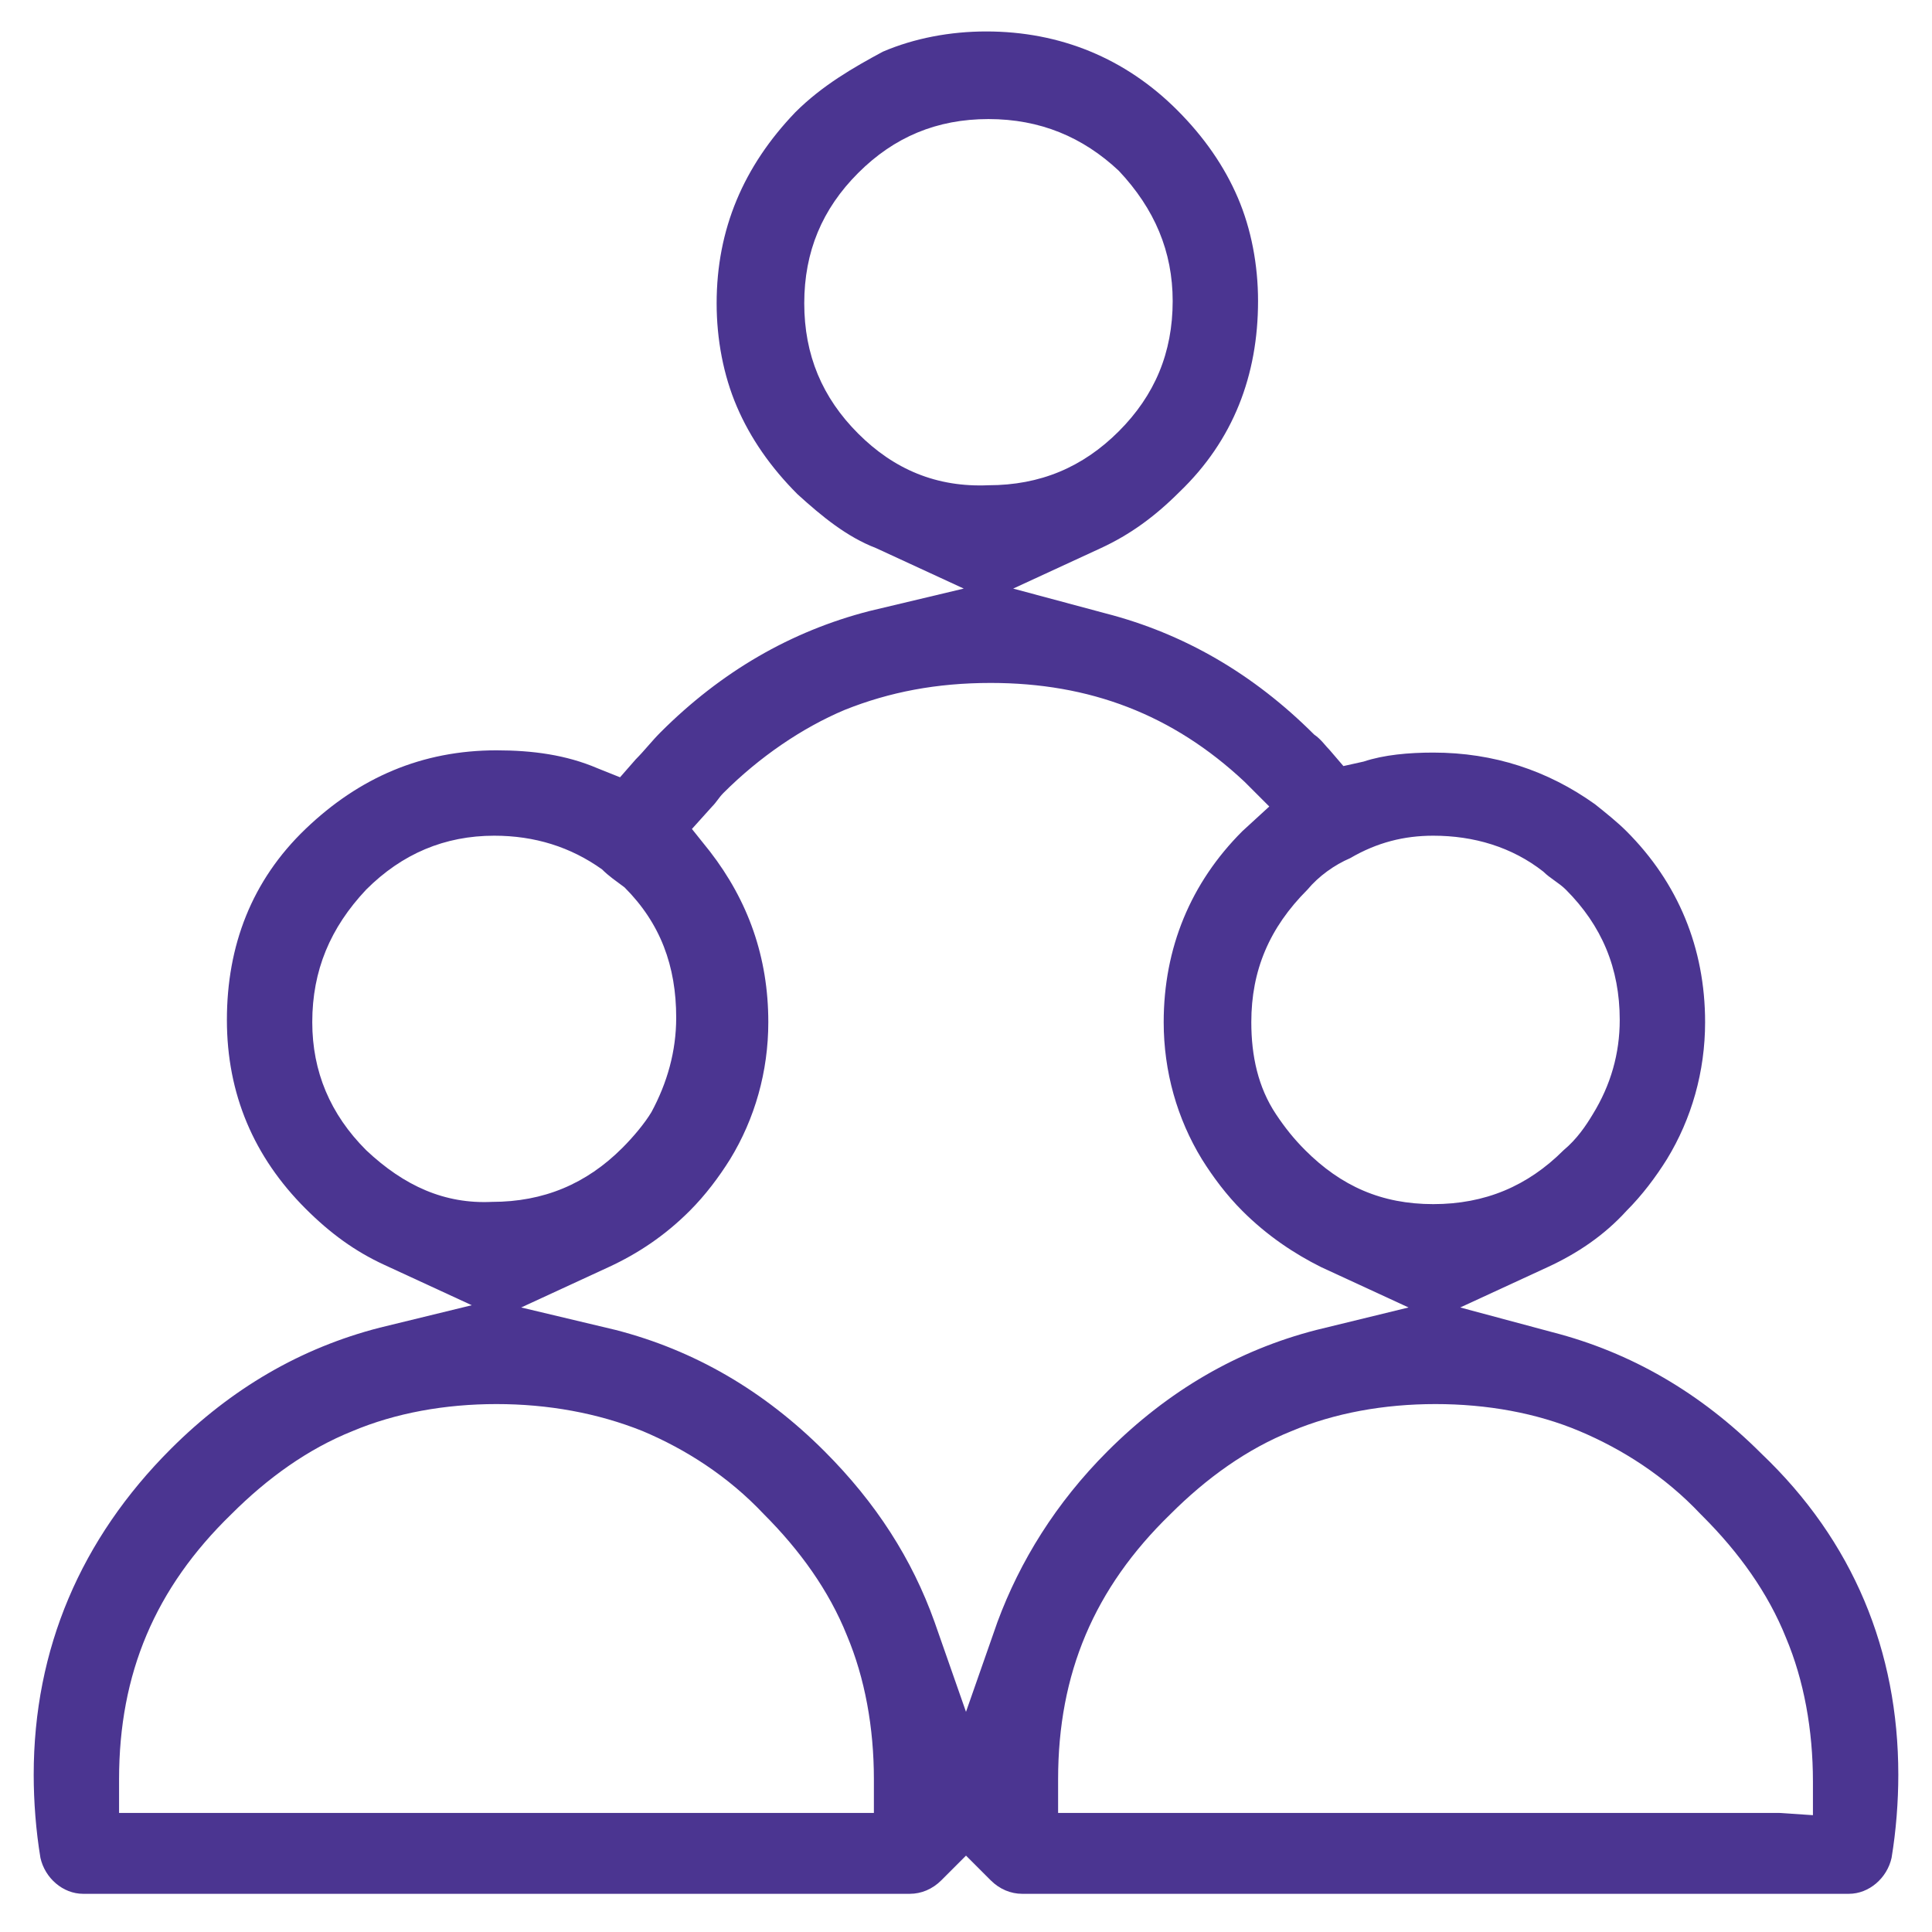 <?xml version="1.0" encoding="utf-8"?>
<!-- Generator: Adobe Illustrator 24.1.2, SVG Export Plug-In . SVG Version: 6.00 Build 0)  -->
<svg version="1.1" id="레이어_1" xmlns="http://www.w3.org/2000/svg" xmlns:xlink="http://www.w3.org/1999/xlink" x="0px"
	 y="0px" viewBox="0 0 86 86" style="enable-background:new 0 0 86 86;" xml:space="preserve">
<style type="text/css">
	.st0{fill:#4B3591;}
</style>
<g>
	<g>
		<path class="st0" d="M78.4,64.7L78.4,64.7L78.4,64.7c-2.7-2.7-5.8-4.5-9.3-5.4L65,58.2l3.9-1.8c1.3-0.6,2.5-1.4,3.5-2.5l0,0l0,0
			c0.7-0.7,1.3-1.5,1.8-2.3l0,0l0,0c1.1-1.8,1.7-3.9,1.7-6.1c0-3.3-1.2-6.2-3.5-8.5c-0.4-0.4-0.9-0.8-1.4-1.2
			c-2.1-1.5-4.5-2.3-7.2-2.3c-1.1,0-2.2,0.1-3.1,0.4l-0.9,0.2l-0.6-0.7c-0.2-0.2-0.4-0.5-0.7-0.7l0,0l0,0c-2.7-2.7-5.8-4.5-9.3-5.4
			l-4.1-1.1l3.9-1.8c1.3-0.6,2.4-1.4,3.5-2.5c2.4-2.3,3.5-5.2,3.5-8.5c0-1.6-0.3-3.2-0.9-4.6c-0.6-1.4-1.5-2.7-2.7-3.9
			c-2.3-2.3-5.2-3.5-8.5-3.5c-1.6,0-3.2,0.3-4.6,0.9C38,3,36.6,3.8,35.4,5c-2.3,2.4-3.5,5.2-3.5,8.5c0,1.6,0.3,3.2,0.9,4.6
			c0.6,1.4,1.5,2.7,2.7,3.9c1.1,1,2.2,1.9,3.5,2.4l3.9,1.8l-4.2,1c-3.5,0.9-6.6,2.7-9.3,5.4l0,0l0,0c-0.4,0.4-0.7,0.8-1.1,1.2
			l-0.7,0.8l-1-0.4c-1.4-0.6-2.9-0.8-4.5-0.8c-3.3,0-6.1,1.2-8.5,3.5l0,0l0,0c-2.4,2.3-3.5,5.2-3.5,8.5s1.2,6.1,3.5,8.4l0,0l0,0
			c1.1,1.1,2.2,1.9,3.5,2.5l3.9,1.8l-4.1,1c-3.5,0.9-6.6,2.7-9.3,5.4l0,0l0,0c-4,4-6.1,8.9-6.1,14.5c0,1.2,0.1,2.5,0.3,3.7
			c0.2,0.9,1,1.6,1.9,1.6h36.8c0.5,0,1-0.2,1.4-0.6l1.1-1.1l1.1,1.1c0.4,0.4,0.9,0.6,1.4,0.6h36.8c0.9,0,1.7-0.7,1.9-1.6
			c0.2-1.2,0.3-2.5,0.3-3.7C84.5,73.5,82.5,68.6,78.4,64.7z M60.1,38.2C60.1,38.2,60.2,38.2,60.1,38.2L60.1,38.2L60.1,38.2
			c1.2-0.7,2.4-1,3.7-1l0,0c1.8,0,3.5,0.5,4.9,1.6c0.3,0.3,0.7,0.5,1,0.8c1.6,1.6,2.4,3.5,2.4,5.8c0,1.5-0.4,2.9-1.2,4.2
			c-0.3,0.5-0.7,1.1-1.3,1.6c-1.6,1.6-3.5,2.4-5.8,2.4s-4.1-0.8-5.7-2.4c-0.5-0.5-0.9-1-1.3-1.6c-0.8-1.2-1.1-2.6-1.1-4.1
			c0-2.3,0.8-4.2,2.5-5.9C58.7,39,59.4,38.5,60.1,38.2z M38.2,19.3L38.2,19.3L38.2,19.3c-1.6-1.6-2.4-3.5-2.4-5.8s0.8-4.2,2.4-5.8
			l0,0l0,0c1.6-1.6,3.5-2.4,5.8-2.4s4.2,0.8,5.8,2.3l0,0l0,0c1.6,1.7,2.4,3.6,2.4,5.8c0,2.3-0.8,4.2-2.4,5.8
			c-1.6,1.6-3.5,2.4-5.8,2.4C41.7,21.7,39.8,20.9,38.2,19.3z M16.3,51.2c-1.6-1.6-2.4-3.5-2.4-5.7c0-2.3,0.8-4.2,2.4-5.9
			c1.6-1.6,3.5-2.4,5.7-2.4c1.8,0,3.4,0.5,4.8,1.5l0,0l0,0c0.3,0.3,0.6,0.5,1,0.8l0,0l0,0c1.6,1.6,2.3,3.5,2.3,5.8
			c0,1.5-0.4,2.9-1.1,4.2c-0.3,0.5-0.8,1.1-1.3,1.6c-1.6,1.6-3.5,2.4-5.8,2.4C19.8,53.6,18,52.8,16.3,51.2z M37.4,80.7H6.8H5.3v-1.5
			c0-4.7,1.6-8.5,5-11.8c1.6-1.6,3.4-2.9,5.4-3.7c1.9-0.8,4.1-1.2,6.4-1.2s4.5,0.4,6.5,1.2c1.9,0.8,3.8,2,5.4,3.7l0,0l0,0
			c1.6,1.6,2.9,3.4,3.7,5.4c0.8,1.9,1.2,4.1,1.2,6.4v1.5H37.4z M44.4,72.2l-1.4,4l-1.4-4c-1-2.8-2.6-5.3-4.9-7.6l0,0l0,0
			c-2.7-2.7-5.8-4.5-9.3-5.4l-4.2-1l3.9-1.8c1.3-0.6,2.5-1.4,3.6-2.5c0.7-0.7,1.3-1.5,1.8-2.3c1.1-1.8,1.7-3.9,1.7-6.1
			c0-2.9-0.9-5.4-2.6-7.6l-0.8-1l0.9-1c0.2-0.2,0.3-0.4,0.5-0.6c1.6-1.6,3.5-2.9,5.4-3.7c2-0.8,4.1-1.2,6.5-1.2
			c4.4,0,8.1,1.4,11.3,4.4l1.1,1.1L55.3,37c-2.3,2.3-3.5,5.2-3.5,8.5c0,2.2,0.6,4.3,1.7,6.1l0,0l0,0c0.5,0.8,1.1,1.6,1.8,2.3l0,0
			l0,0c1.1,1.1,2.3,1.9,3.5,2.5l3.9,1.8l-4.1,1c-3.5,0.9-6.6,2.7-9.3,5.4l0,0l0,0C47,66.9,45.4,69.5,44.4,72.2z M79.2,80.7H48.6
			h-1.5v-1.5c0-4.7,1.6-8.5,5-11.8c1.6-1.6,3.4-2.9,5.4-3.7c1.9-0.8,4.1-1.2,6.4-1.2s4.5,0.4,6.4,1.2s3.8,2,5.4,3.7c0,0,0,0,0.1,0.1
			c1.6,1.6,2.9,3.4,3.7,5.4c0.8,1.9,1.2,4.1,1.2,6.4v1.5L79.2,80.7L79.2,80.7z"/>
	</g>
</g>
</svg>
